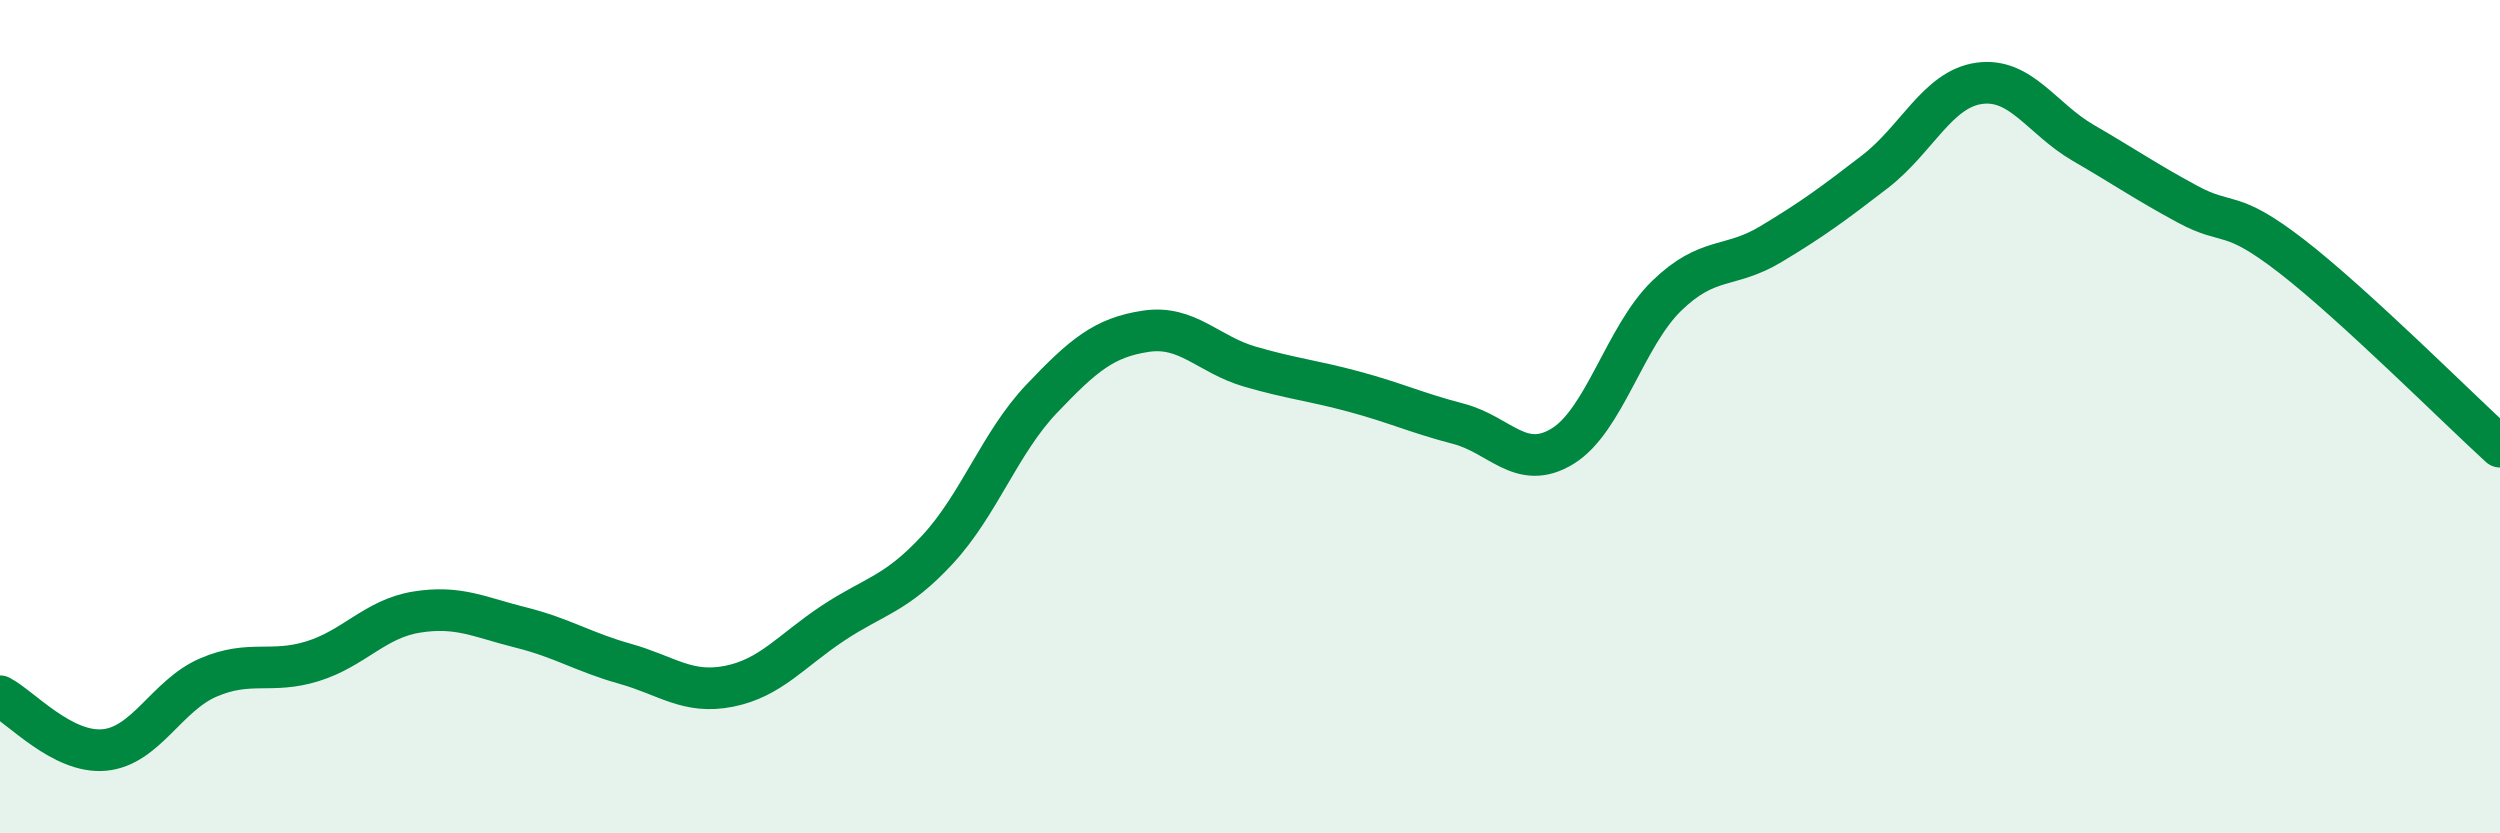
    <svg width="60" height="20" viewBox="0 0 60 20" xmlns="http://www.w3.org/2000/svg">
      <path
        d="M 0,16.71 C 0.5,16.97 1.5,18.09 2.5,18 C 3.5,17.91 4,16.69 5,16.26 C 6,15.83 6.5,16.18 7.5,15.87 C 8.5,15.56 9,14.85 10,14.69 C 11,14.53 11.5,14.81 12.5,15.06 C 13.5,15.31 14,15.65 15,15.93 C 16,16.21 16.5,16.67 17.5,16.47 C 18.5,16.27 19,15.61 20,14.95 C 21,14.29 21.5,14.27 22.5,13.19 C 23.5,12.11 24,10.62 25,9.57 C 26,8.52 26.5,8.1 27.5,7.95 C 28.5,7.8 29,8.51 30,8.8 C 31,9.09 31.5,9.13 32.5,9.4 C 33.5,9.67 34,9.91 35,10.17 C 36,10.43 36.5,11.32 37.5,10.71 C 38.5,10.1 39,8.07 40,7.1 C 41,6.13 41.5,6.46 42.5,5.86 C 43.5,5.26 44,4.89 45,4.12 C 46,3.35 46.5,2.14 47.5,2 C 48.5,1.86 49,2.85 50,3.43 C 51,4.01 51.5,4.36 52.5,4.9 C 53.5,5.44 53.5,4.99 55,6.15 C 56.5,7.31 59,9.81 60,10.72L60 20L0 20Z"
        fill="#008740"
        opacity="0.1"
        stroke-linecap="round"
        stroke-linejoin="round"
      />
      <path
        d="M 0,16.71 C 0.5,16.97 1.5,18.09 2.5,18 C 3.5,17.91 4,16.69 5,16.26 C 6,15.83 6.5,16.18 7.5,15.87 C 8.5,15.56 9,14.85 10,14.69 C 11,14.53 11.5,14.81 12.5,15.06 C 13.5,15.31 14,15.65 15,15.93 C 16,16.21 16.5,16.67 17.5,16.47 C 18.5,16.27 19,15.61 20,14.95 C 21,14.29 21.5,14.27 22.5,13.19 C 23.5,12.11 24,10.62 25,9.57 C 26,8.52 26.5,8.1 27.5,7.95 C 28.5,7.8 29,8.51 30,8.8 C 31,9.09 31.5,9.13 32.5,9.4 C 33.5,9.67 34,9.91 35,10.17 C 36,10.43 36.5,11.32 37.5,10.71 C 38.5,10.1 39,8.07 40,7.1 C 41,6.13 41.5,6.46 42.5,5.86 C 43.5,5.26 44,4.89 45,4.12 C 46,3.35 46.5,2.14 47.5,2 C 48.5,1.86 49,2.85 50,3.43 C 51,4.01 51.5,4.36 52.5,4.9 C 53.5,5.44 53.5,4.99 55,6.15 C 56.5,7.31 59,9.81 60,10.72"
        stroke="#008740"
        stroke-width="1"
        fill="none"
        stroke-linecap="round"
        stroke-linejoin="round"
      />
    </svg>
  